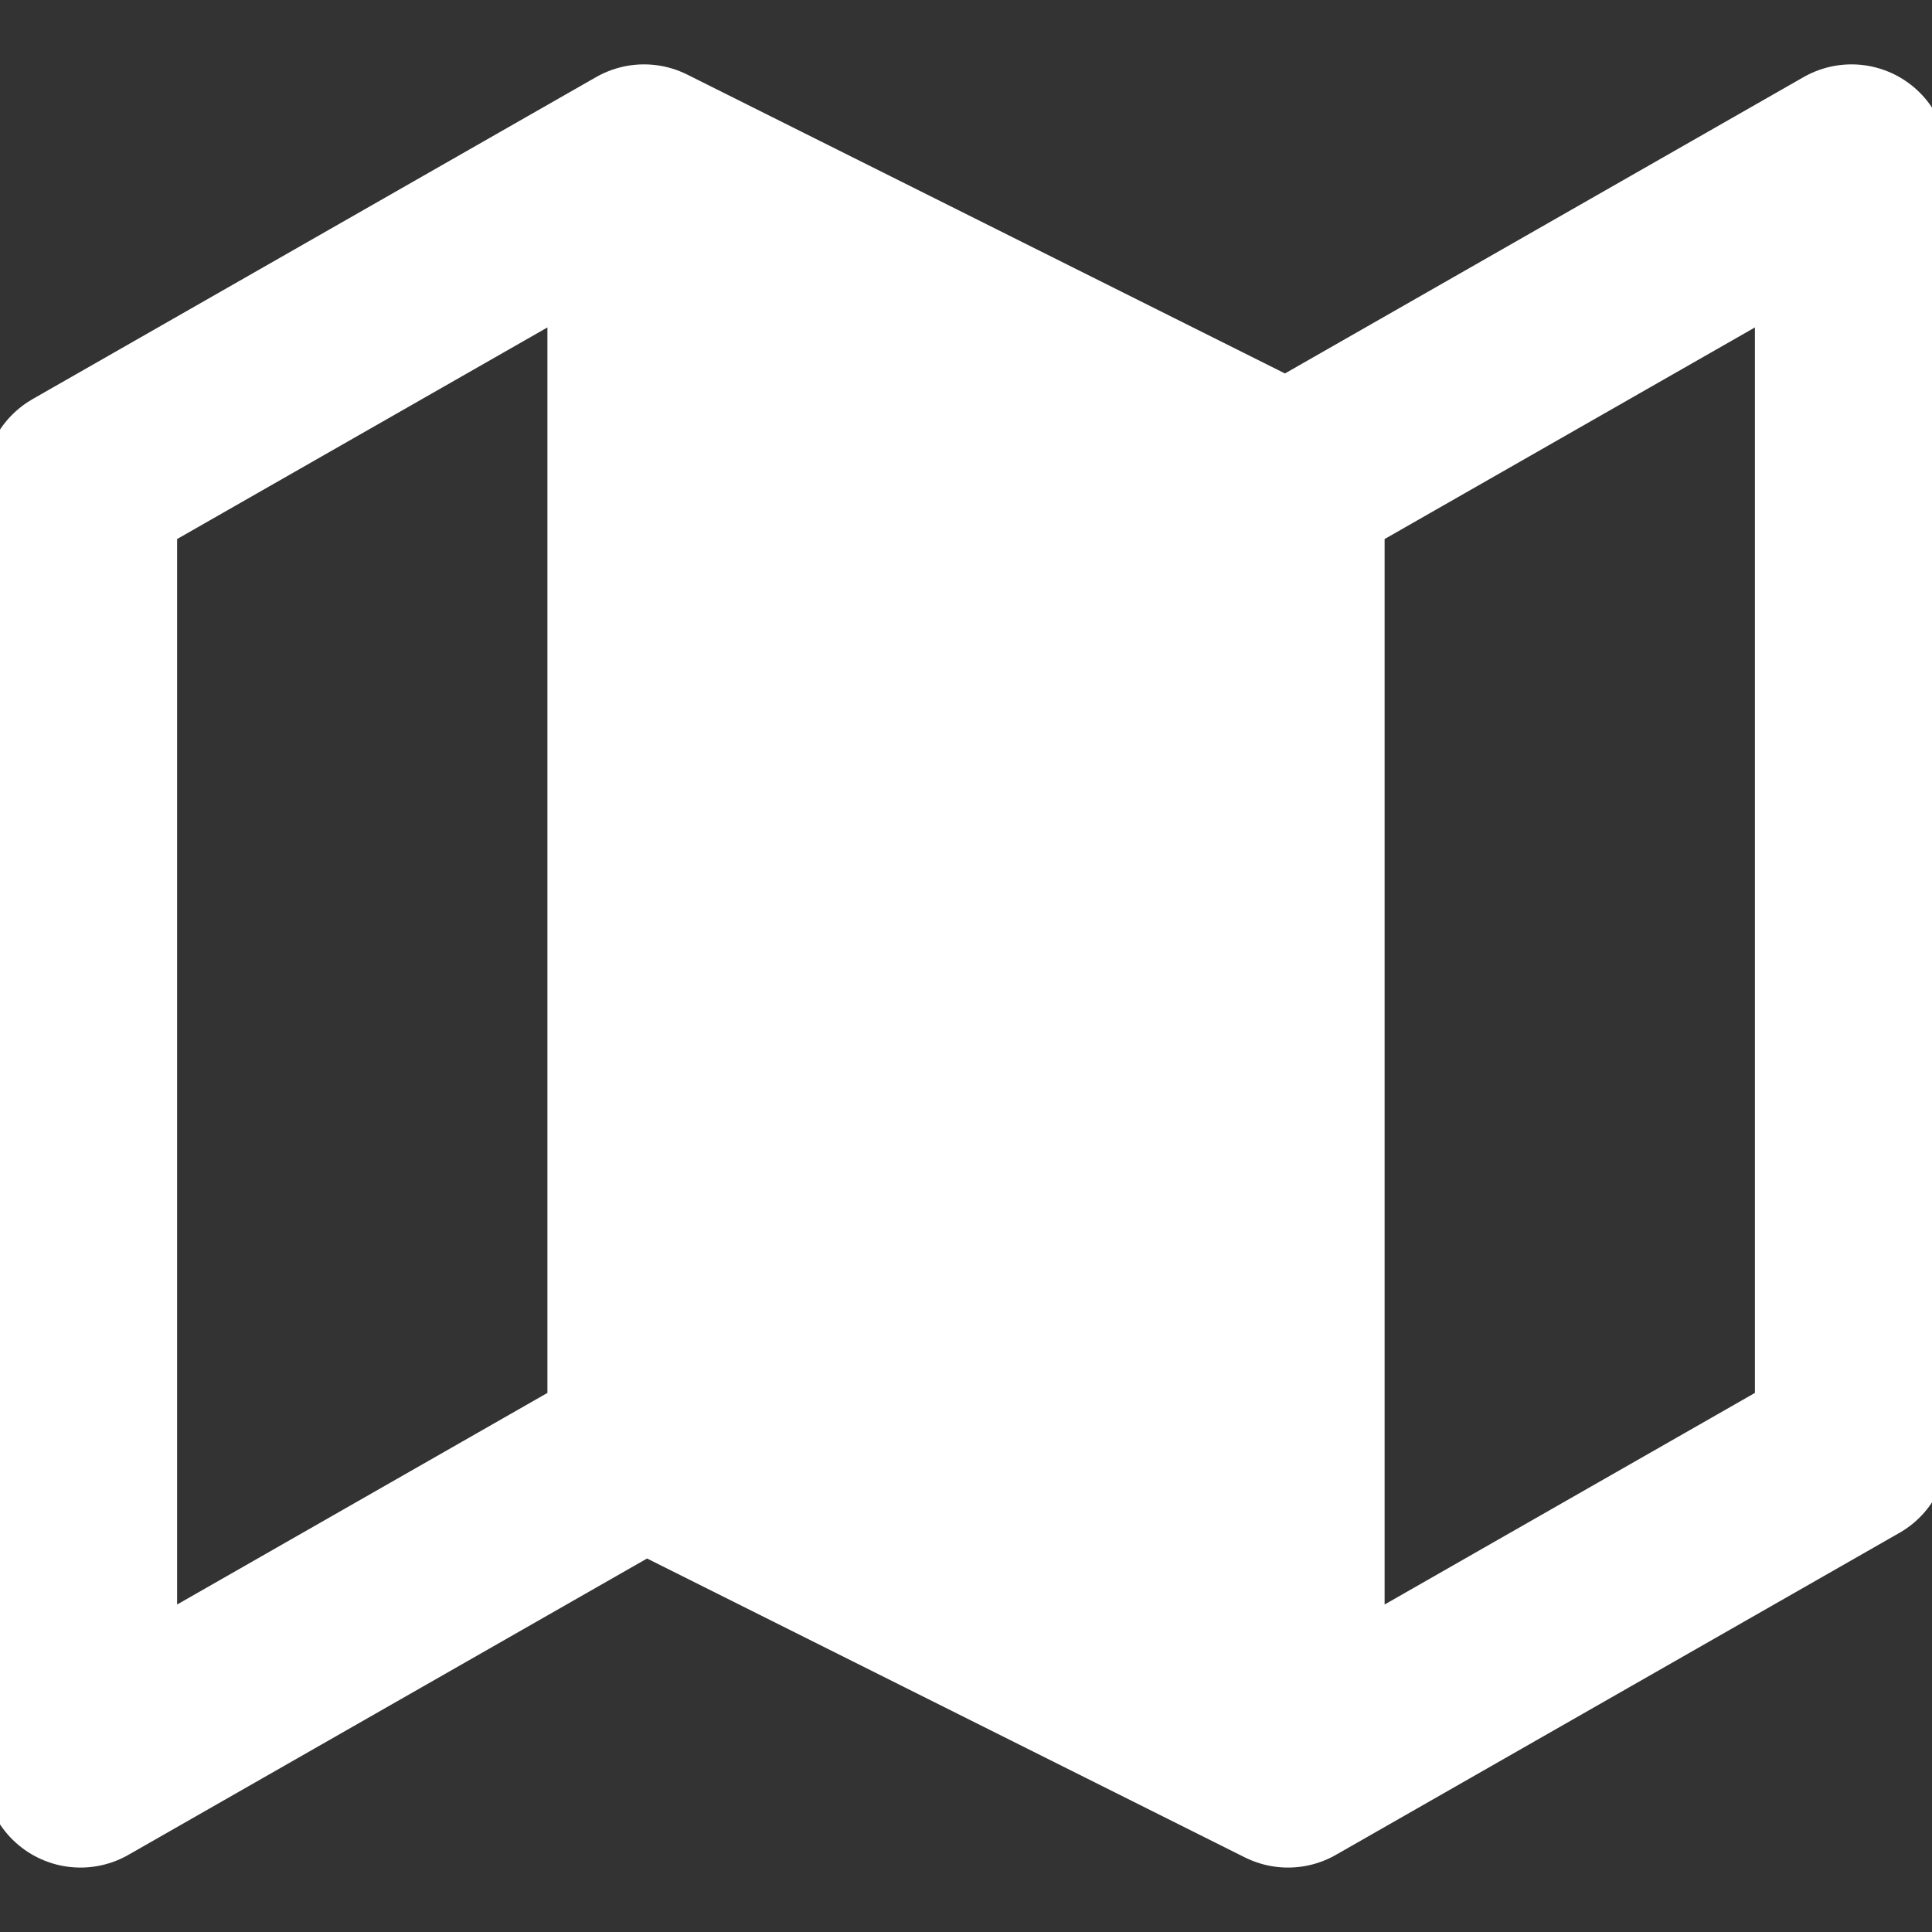 <svg width="100" height="100" viewBox="0 0 100 100" fill="none" xmlns="http://www.w3.org/2000/svg">
<rect x="0" y="0" width="100" height="100" fill="#333333" stroke="none"/>
<g clip-path="url(#clip0_4278_15184)">
<path d="M33.334 74.999L4.167 91.665V24.999L33.334 8.332M33.334 74.999L66.667 91.665M33.334 74.999V8.332M66.667 91.665L95.834 74.999V8.332L66.667 24.999M66.667 91.665V24.999M66.667 24.999L33.334 8.332" stroke="white" stroke-width="10" stroke-linecap="round" stroke-linejoin="round"/>
</g>
<path d="M35 11L65 25V89.5L35 75V11Z" fill="white"/>
<defs>
<clipPath id="clip0_4278_15184">
<rect width="100" height="100" fill="white"/>
</clipPath>
</defs>
</svg>

